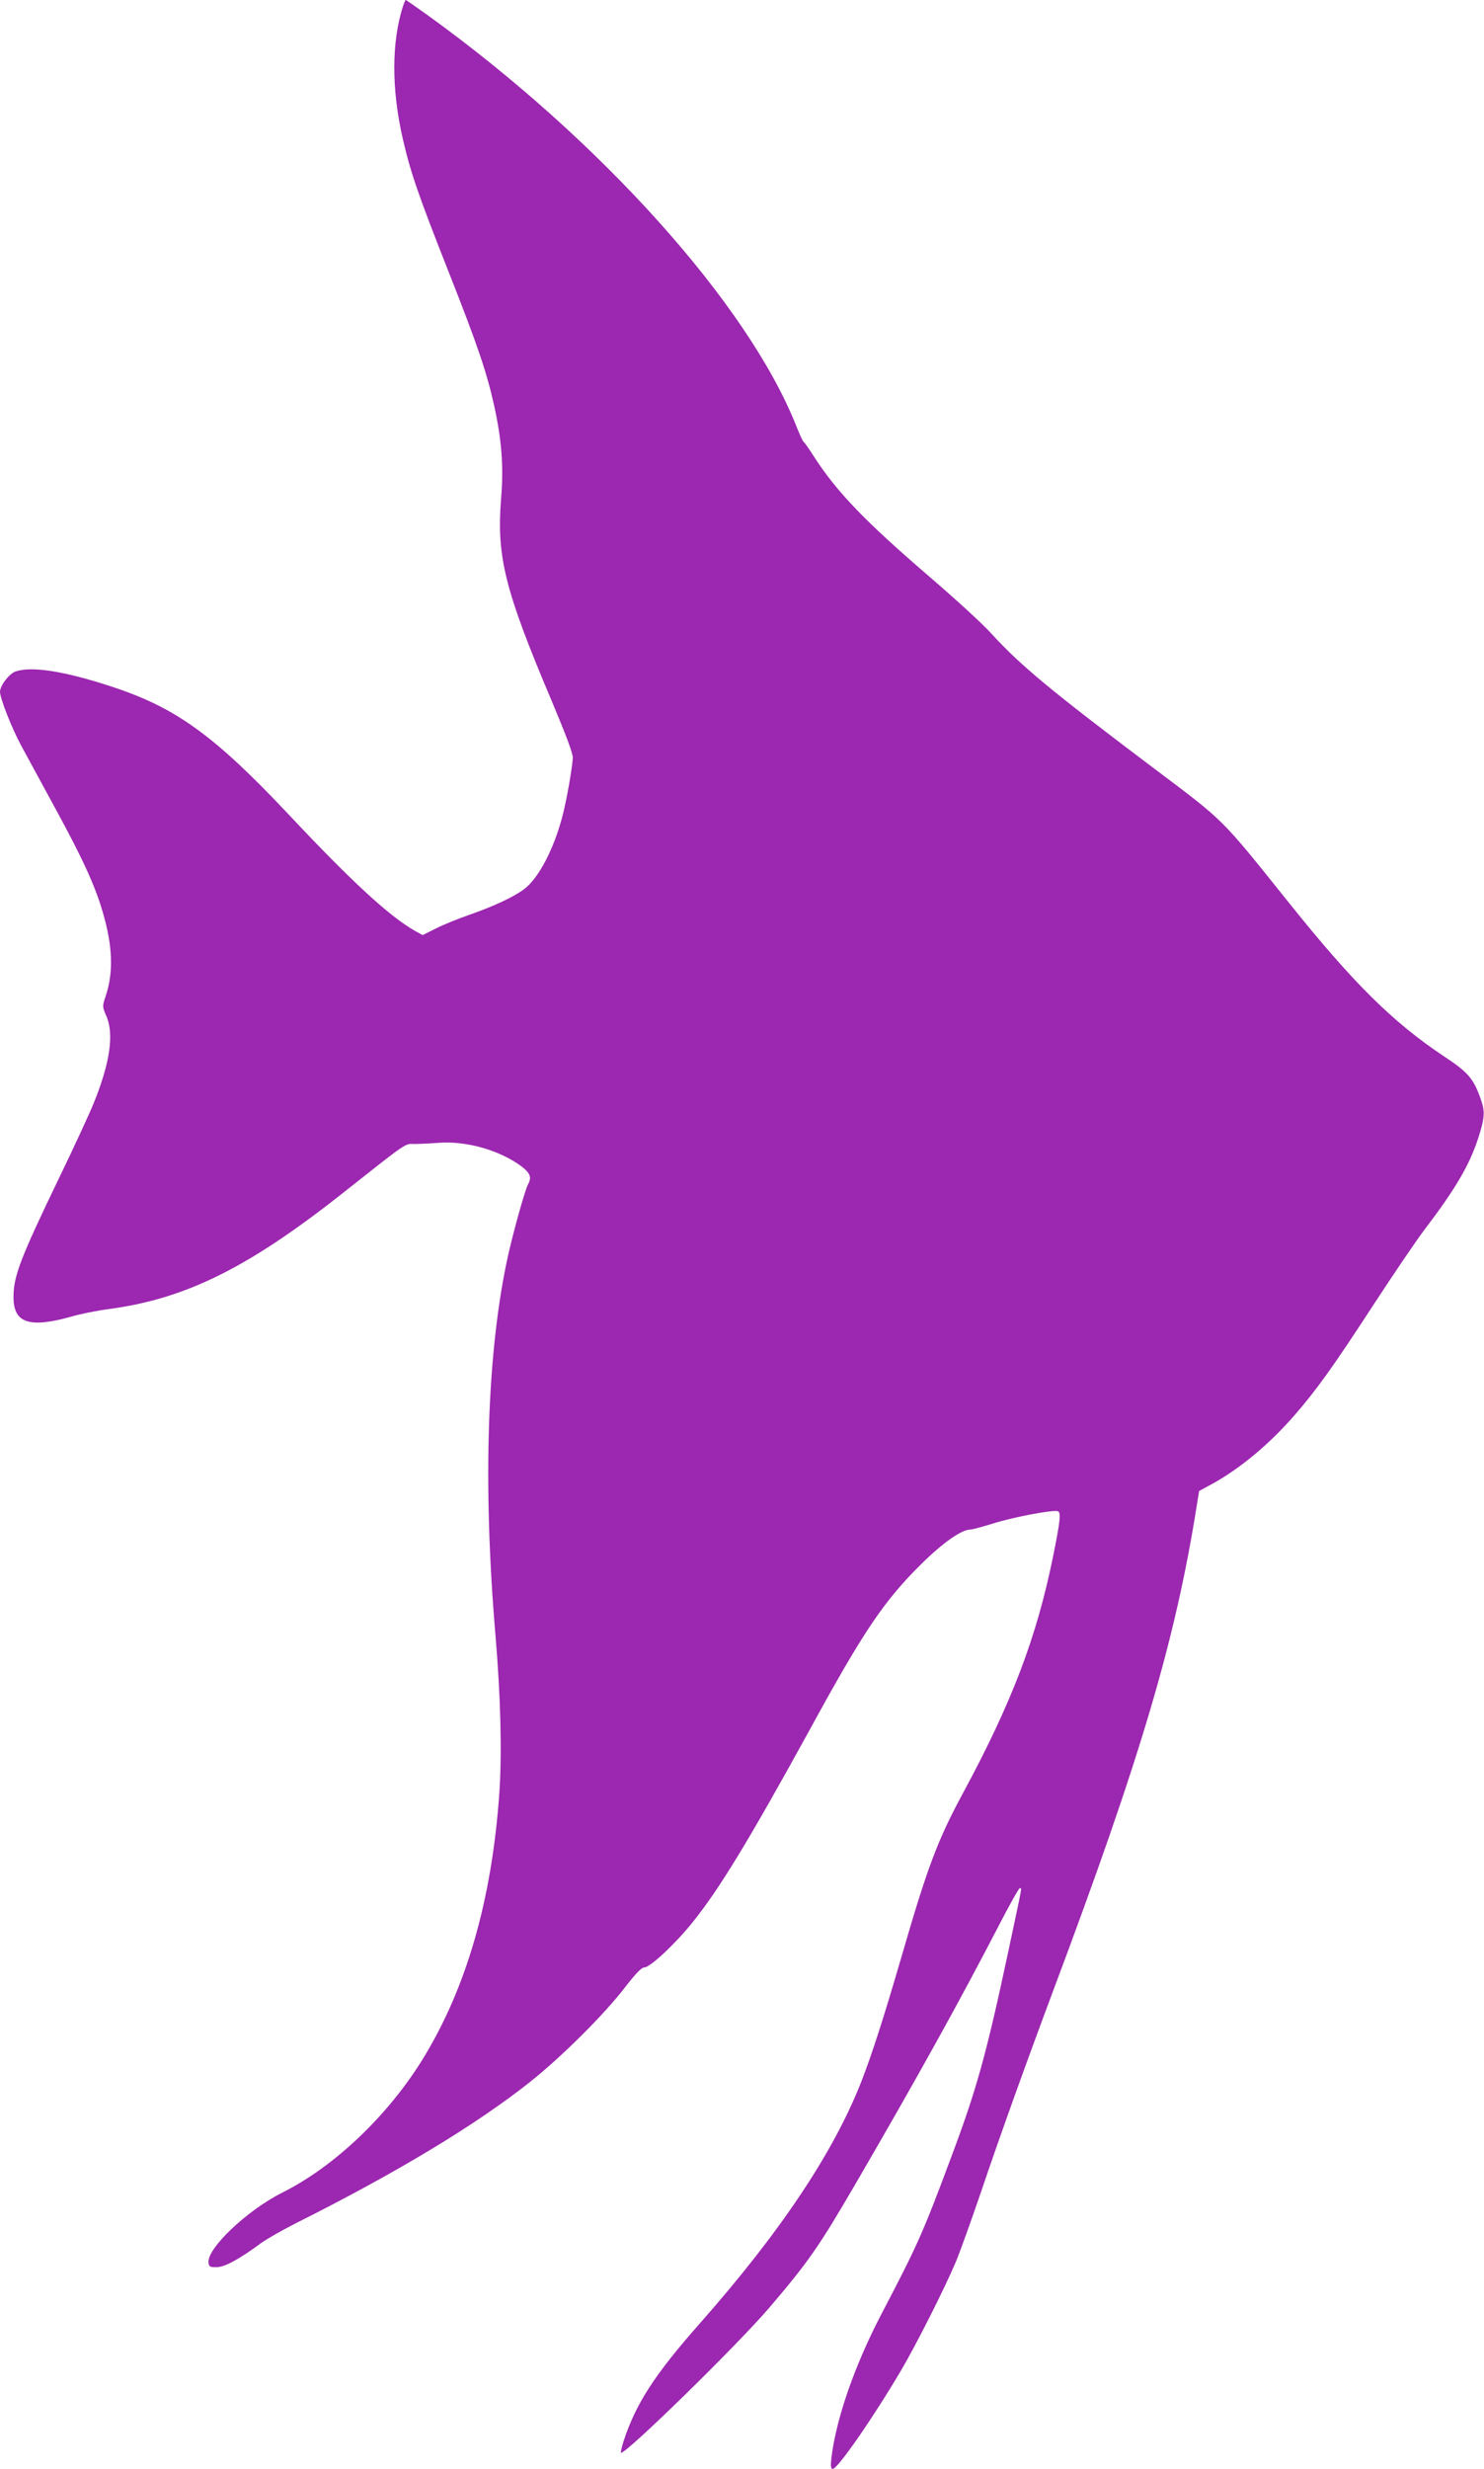 <?xml version="1.0" standalone="no"?>
<!DOCTYPE svg PUBLIC "-//W3C//DTD SVG 20010904//EN"
 "http://www.w3.org/TR/2001/REC-SVG-20010904/DTD/svg10.dtd">
<svg version="1.0" xmlns="http://www.w3.org/2000/svg"
 width="770pt" height="1280pt" viewBox="0 0 770 1280"
 preserveAspectRatio="xMidYMid meet">
<g transform="translate(0,1280) scale(0.1,-0.1)"
fill="#9c27b0" stroke="none">
<path d="M2091 12768 c-60 -188 -60 -430 -1 -688 40 -174 81 -293 240 -695
149 -378 195 -513 234 -688 39 -176 50 -317 36 -482 -24 -302 19 -474 263
-1050 73 -174 110 -271 109 -294 -2 -48 -31 -214 -52 -296 -45 -175 -125 -329
-202 -386 -56 -41 -157 -88 -286 -133 -57 -20 -134 -51 -171 -70 l-68 -34 -42
23 c-132 76 -325 253 -651 600 -389 413 -588 557 -923 666 -243 80 -414 106
-496 78 -34 -12 -81 -74 -81 -106 1 -35 60 -186 109 -277 27 -50 108 -199 180
-331 140 -257 205 -398 245 -537 51 -175 55 -309 15 -430 -19 -56 -18 -57 2
-104 42 -93 20 -243 -63 -449 -22 -55 -102 -228 -178 -385 -205 -425 -240
-516 -240 -625 0 -135 82 -162 300 -101 47 14 137 32 201 40 401 55 726 218
1226 615 311 246 305 242 349 240 22 0 80 2 129 6 143 11 314 -37 428 -120 48
-36 57 -58 37 -95 -16 -29 -75 -241 -104 -370 -109 -494 -132 -1184 -65 -1970
27 -321 34 -608 20 -815 -39 -557 -172 -1016 -401 -1386 -181 -291 -457 -553
-726 -687 -183 -92 -393 -291 -382 -364 3 -20 8 -23 43 -22 41 0 118 42 230
125 28 20 106 65 175 100 531 266 940 513 1220 735 164 130 388 353 494 492
56 72 85 102 100 102 29 0 160 122 249 233 141 175 296 431 610 1002 277 507
383 664 576 855 112 111 210 180 256 180 10 0 61 14 113 30 102 33 317 74 341
65 17 -6 12 -53 -25 -235 -85 -417 -212 -753 -465 -1222 -134 -247 -187 -389
-320 -848 -92 -316 -155 -512 -211 -655 -145 -368 -421 -780 -837 -1251 -235
-266 -332 -416 -396 -612 -9 -29 -15 -55 -13 -58 17 -16 605 559 769 751 205
240 258 317 447 641 315 541 535 937 742 1336 56 109 106 198 111 198 12 0 18
37 -60 -331 -114 -533 -163 -710 -296 -1064 -148 -397 -174 -454 -363 -815
-139 -267 -233 -539 -258 -742 -5 -46 -3 -58 7 -58 26 1 206 260 354 510 79
134 225 423 284 562 22 53 83 222 135 375 97 287 237 675 371 1033 455 1212
635 1820 745 2517 l12 73 72 39 c142 79 291 203 418 348 119 136 206 258 419
585 104 159 222 333 262 385 159 209 231 332 276 469 35 108 37 140 15 203
-38 109 -64 140 -194 226 -263 175 -470 380 -800 792 -362 451 -329 418 -710
705 -530 399 -686 529 -836 693 -43 48 -184 177 -312 287 -345 296 -491 448
-610 633 -25 39 -48 72 -53 75 -4 3 -21 40 -38 83 -251 630 -1014 1480 -1909
2126 -62 44 -114 81 -117 81 -2 0 -8 -15 -14 -32z"/>
</g>
</svg>
